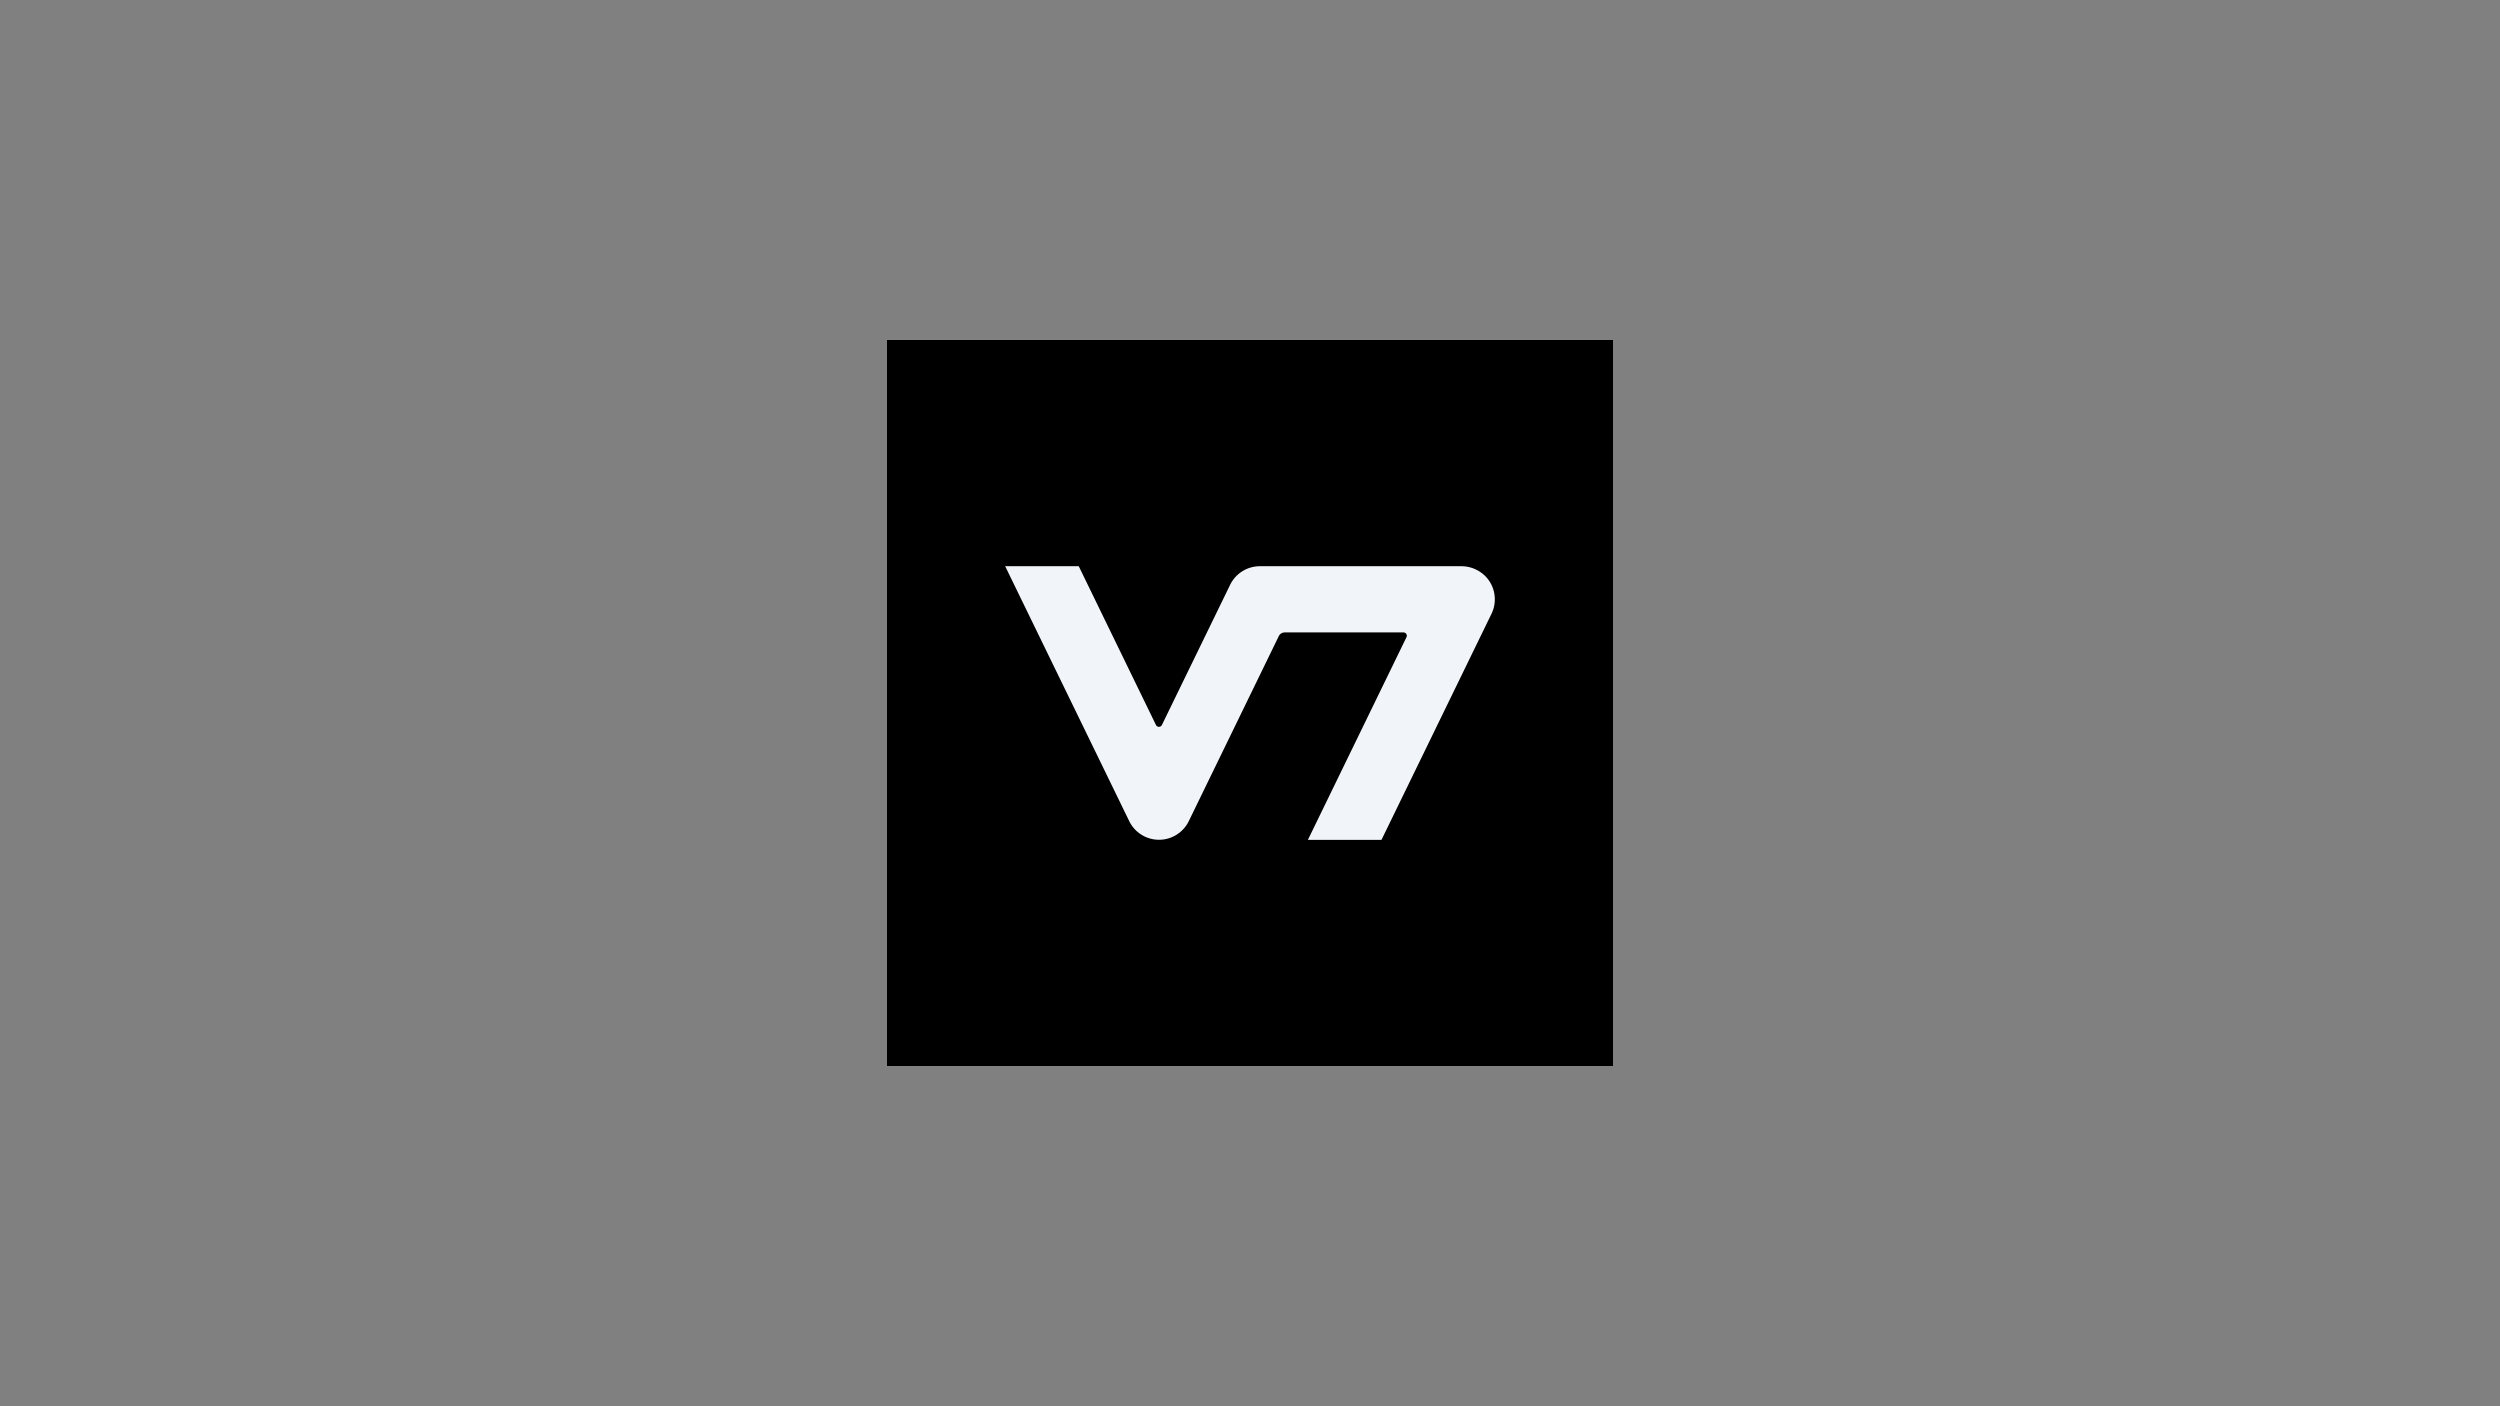 <svg id="LOGO" xmlns="http://www.w3.org/2000/svg" viewBox="0 0 1250 703"><rect x="0" y="0" width="1250" height="703" fill="#808080" stroke="none"/><defs><style>.cls-1{stroke:#000;stroke-miterlimit:10;}.cls-2{fill:#f1f5f9;}</style></defs><rect class="cls-1" x="444" y="170.5" width="362" height="362"/><path class="cls-2" d="M653.951,419.92l49.283-101.318a1.658,1.658,0,0,0-1.485-2.39H642.363a3.302,3.302,0,0,0-2.969,1.847L594.384,410.578a16.553,16.553,0,0,1-29.765,0l-62.029-127.462h36.79L577.98,362.49a1.655,1.655,0,0,0,2.969,0l34.111-70.068a16.541,16.541,0,0,1,14.883-9.306H730.537a16.937,16.937,0,0,1,12.638,5.504,16.547,16.547,0,0,1,2.571,18.286l-55.004,113.014Z"/></svg>